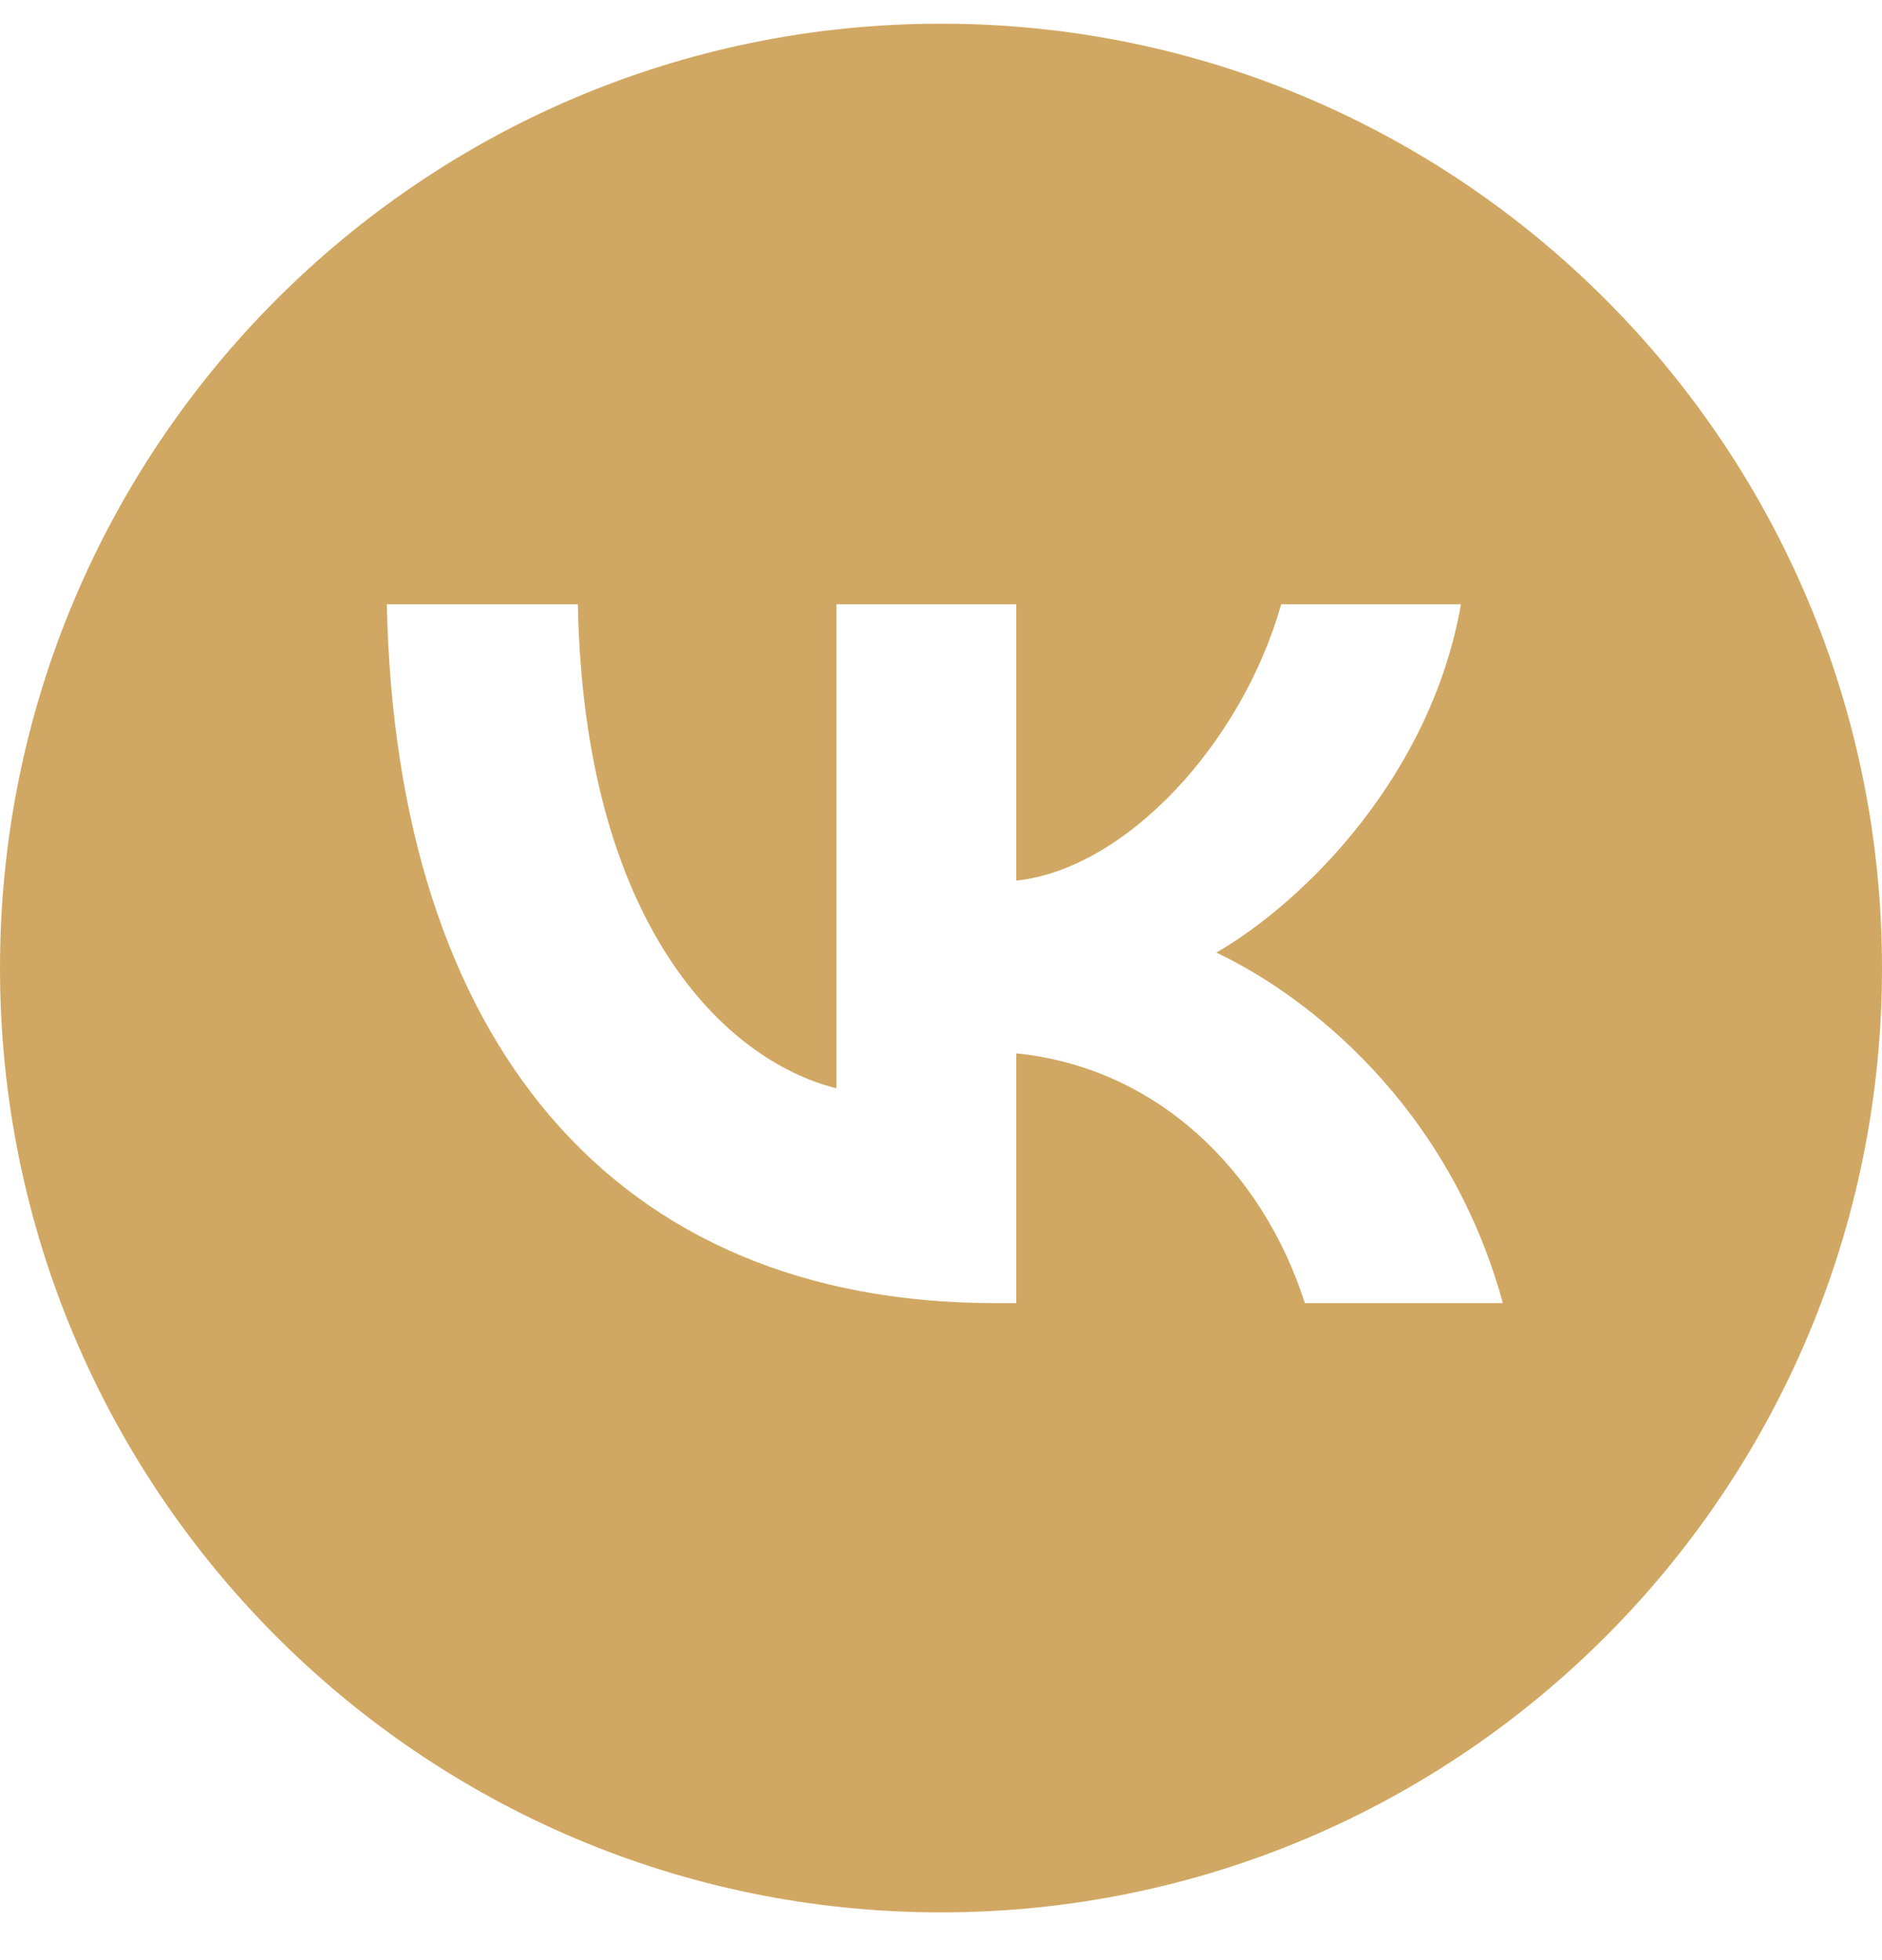 <svg width="24" height="25" viewBox="0 0 24 25" fill="none" xmlns="http://www.w3.org/2000/svg">
<path fill-rule="evenodd" clip-rule="evenodd" d="M12 24.391C18.627 24.391 24 18.999 24 12.347C24 5.695 18.627 0.302 12 0.302C5.373 0.302 0 5.695 0 12.347C0 18.999 5.373 24.391 12 24.391ZM4.933 7.707C5.049 13.275 7.822 16.62 12.684 16.62H12.96V13.435C14.747 13.614 16.098 14.925 16.64 16.62H19.165C18.471 14.086 16.649 12.686 15.511 12.15C16.649 11.49 18.249 9.884 18.631 7.707H16.338C15.84 9.474 14.365 11.08 12.96 11.232V7.707H10.667V13.881C9.244 13.524 7.449 11.794 7.369 7.707H4.933Z" fill="#D1A863"/>
</svg>
